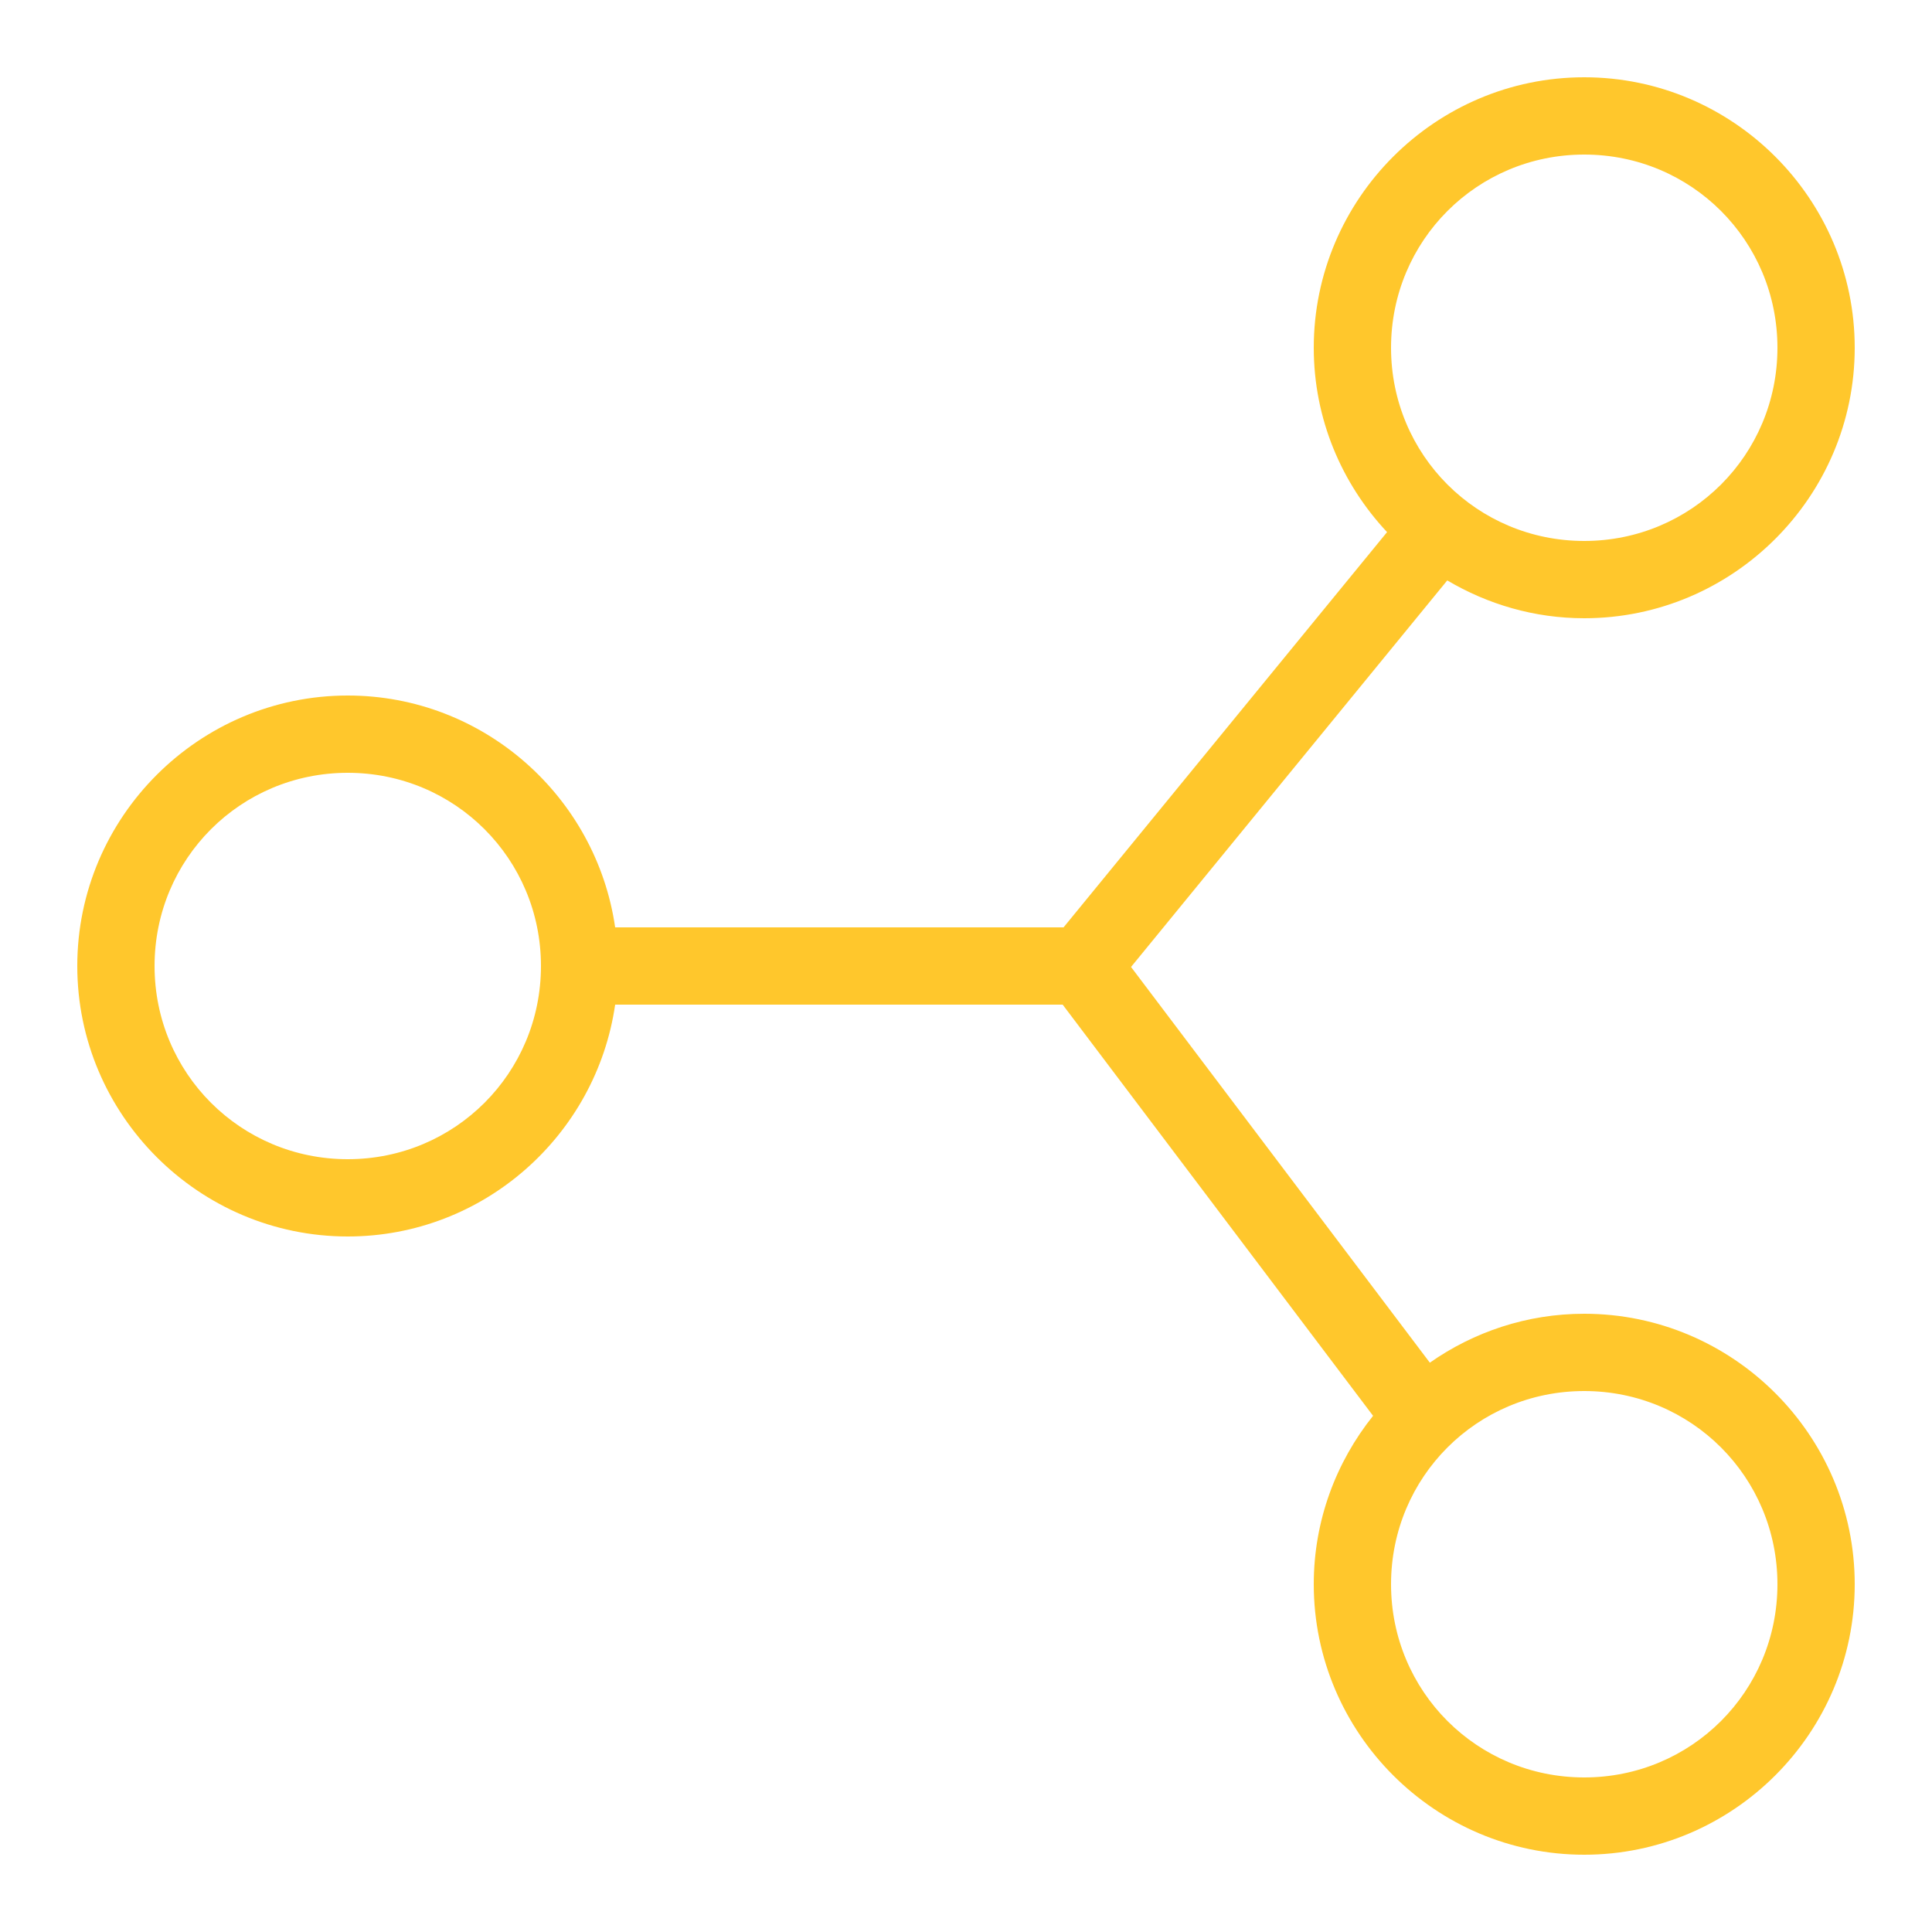 <svg width="50" height="50" viewBox="0 0 50 50" fill="none" xmlns="http://www.w3.org/2000/svg">
<path d="M41 2C37.146 2 34 5.146 34 9C34 10.843 34.724 12.519 35.897 13.771L27.525 24H15.92C15.431 20.617 12.514 18 9 18C5.146 18 2 21.146 2 25C2 28.854 5.146 32 9 32C12.514 32 15.431 29.383 15.92 26H27.502L35.535 36.641C34.577 37.839 34 39.353 34 41C34 44.854 37.146 48 41 48C44.854 48 48 44.854 48 41C48 37.146 44.854 34 41 34C39.515 34 38.139 34.471 37.004 35.266L29.271 25.025L37.455 15.021C38.497 15.638 39.706 16 41 16C44.854 16 48 12.854 48 9C48 5.146 44.854 2 41 2ZM41 4C43.773 4 46 6.227 46 9C46 11.773 43.773 14 41 14C38.227 14 36 11.773 36 9C36 6.227 38.227 4 41 4ZM9 20C11.773 20 14 22.227 14 25C14 27.773 11.773 30 9 30C6.227 30 4 27.773 4 25C4 22.227 6.227 20 9 20ZM41 36C43.773 36 46 38.227 46 41C46 43.773 43.773 46 41 46C38.227 46 36 43.773 36 41C36 38.227 38.227 36 41 36Z" fill="#FFC72C"/>
</svg>
